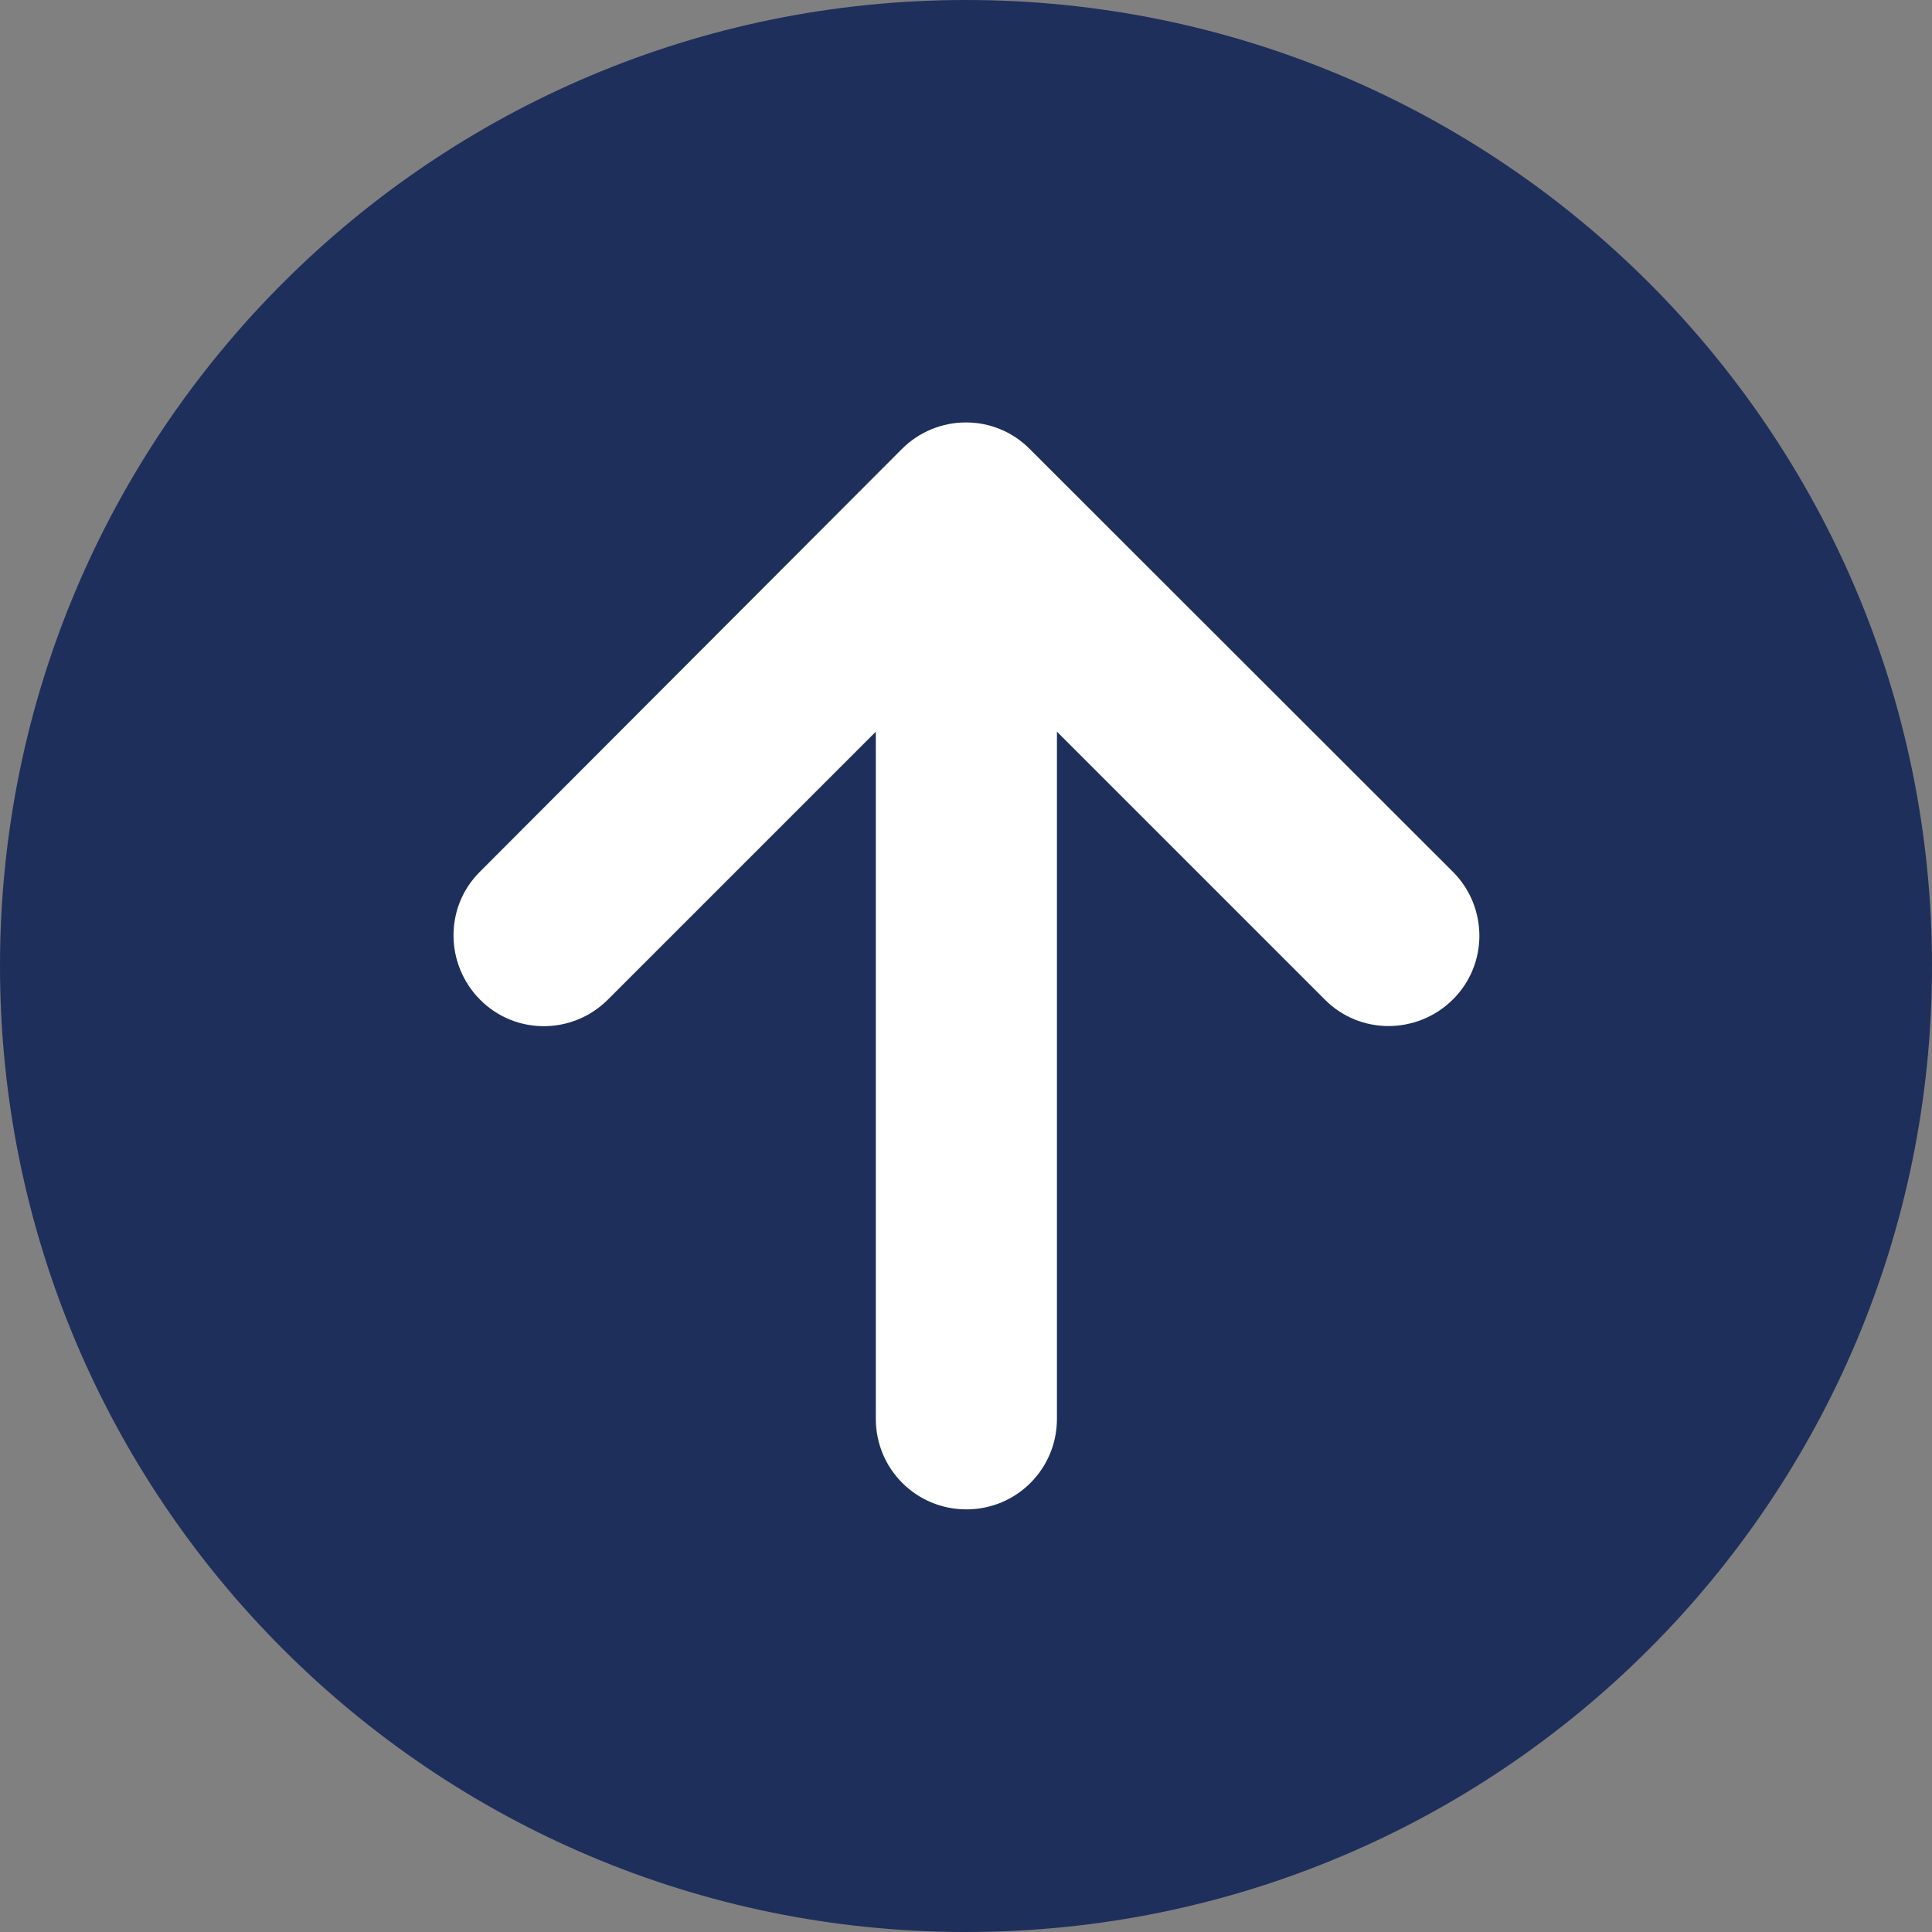 <?xml version="1.0" encoding="utf-8"?>
<!-- Generator: Adobe Illustrator 27.4.0, SVG Export Plug-In . SVG Version: 6.00 Build 0)  -->
<svg version="1.1" id="レイヤー_1" xmlns="http://www.w3.org/2000/svg" xmlns:xlink="http://www.w3.org/1999/xlink" x="0px"
	 y="0px" viewBox="0 0 512 512" style="enable-background:new 0 0 512 512;" xml:space="preserve">
<rect x="0" y="0" width="512" height="512" fill="#808080" stroke="none"/>
<style type="text/css">
	.st0{fill:#FFFFFF;}
	.st1{fill:#1F2F5B;}
</style>
<rect x="72" y="96" class="st0" width="369" height="321"/>
<path class="st1" d="M256,512c141.4,0,256-114.6,256-256S397.4,0,256,0S0,114.6,0,256S114.6,512,256,512z M385,231
	c9.4,9.4,9.4,24.6,0,33.9s-24.6,9.4-33.9,0l-71-71V376c0,13.3-10.7,24-24,24s-24-10.7-24-24V193.9l-71,71c-9.4,9.4-24.6,9.4-33.9,0
	s-9.4-24.6,0-33.9L239,119c9.4-9.4,24.6-9.4,33.9,0L385,231z"/>
</svg>
